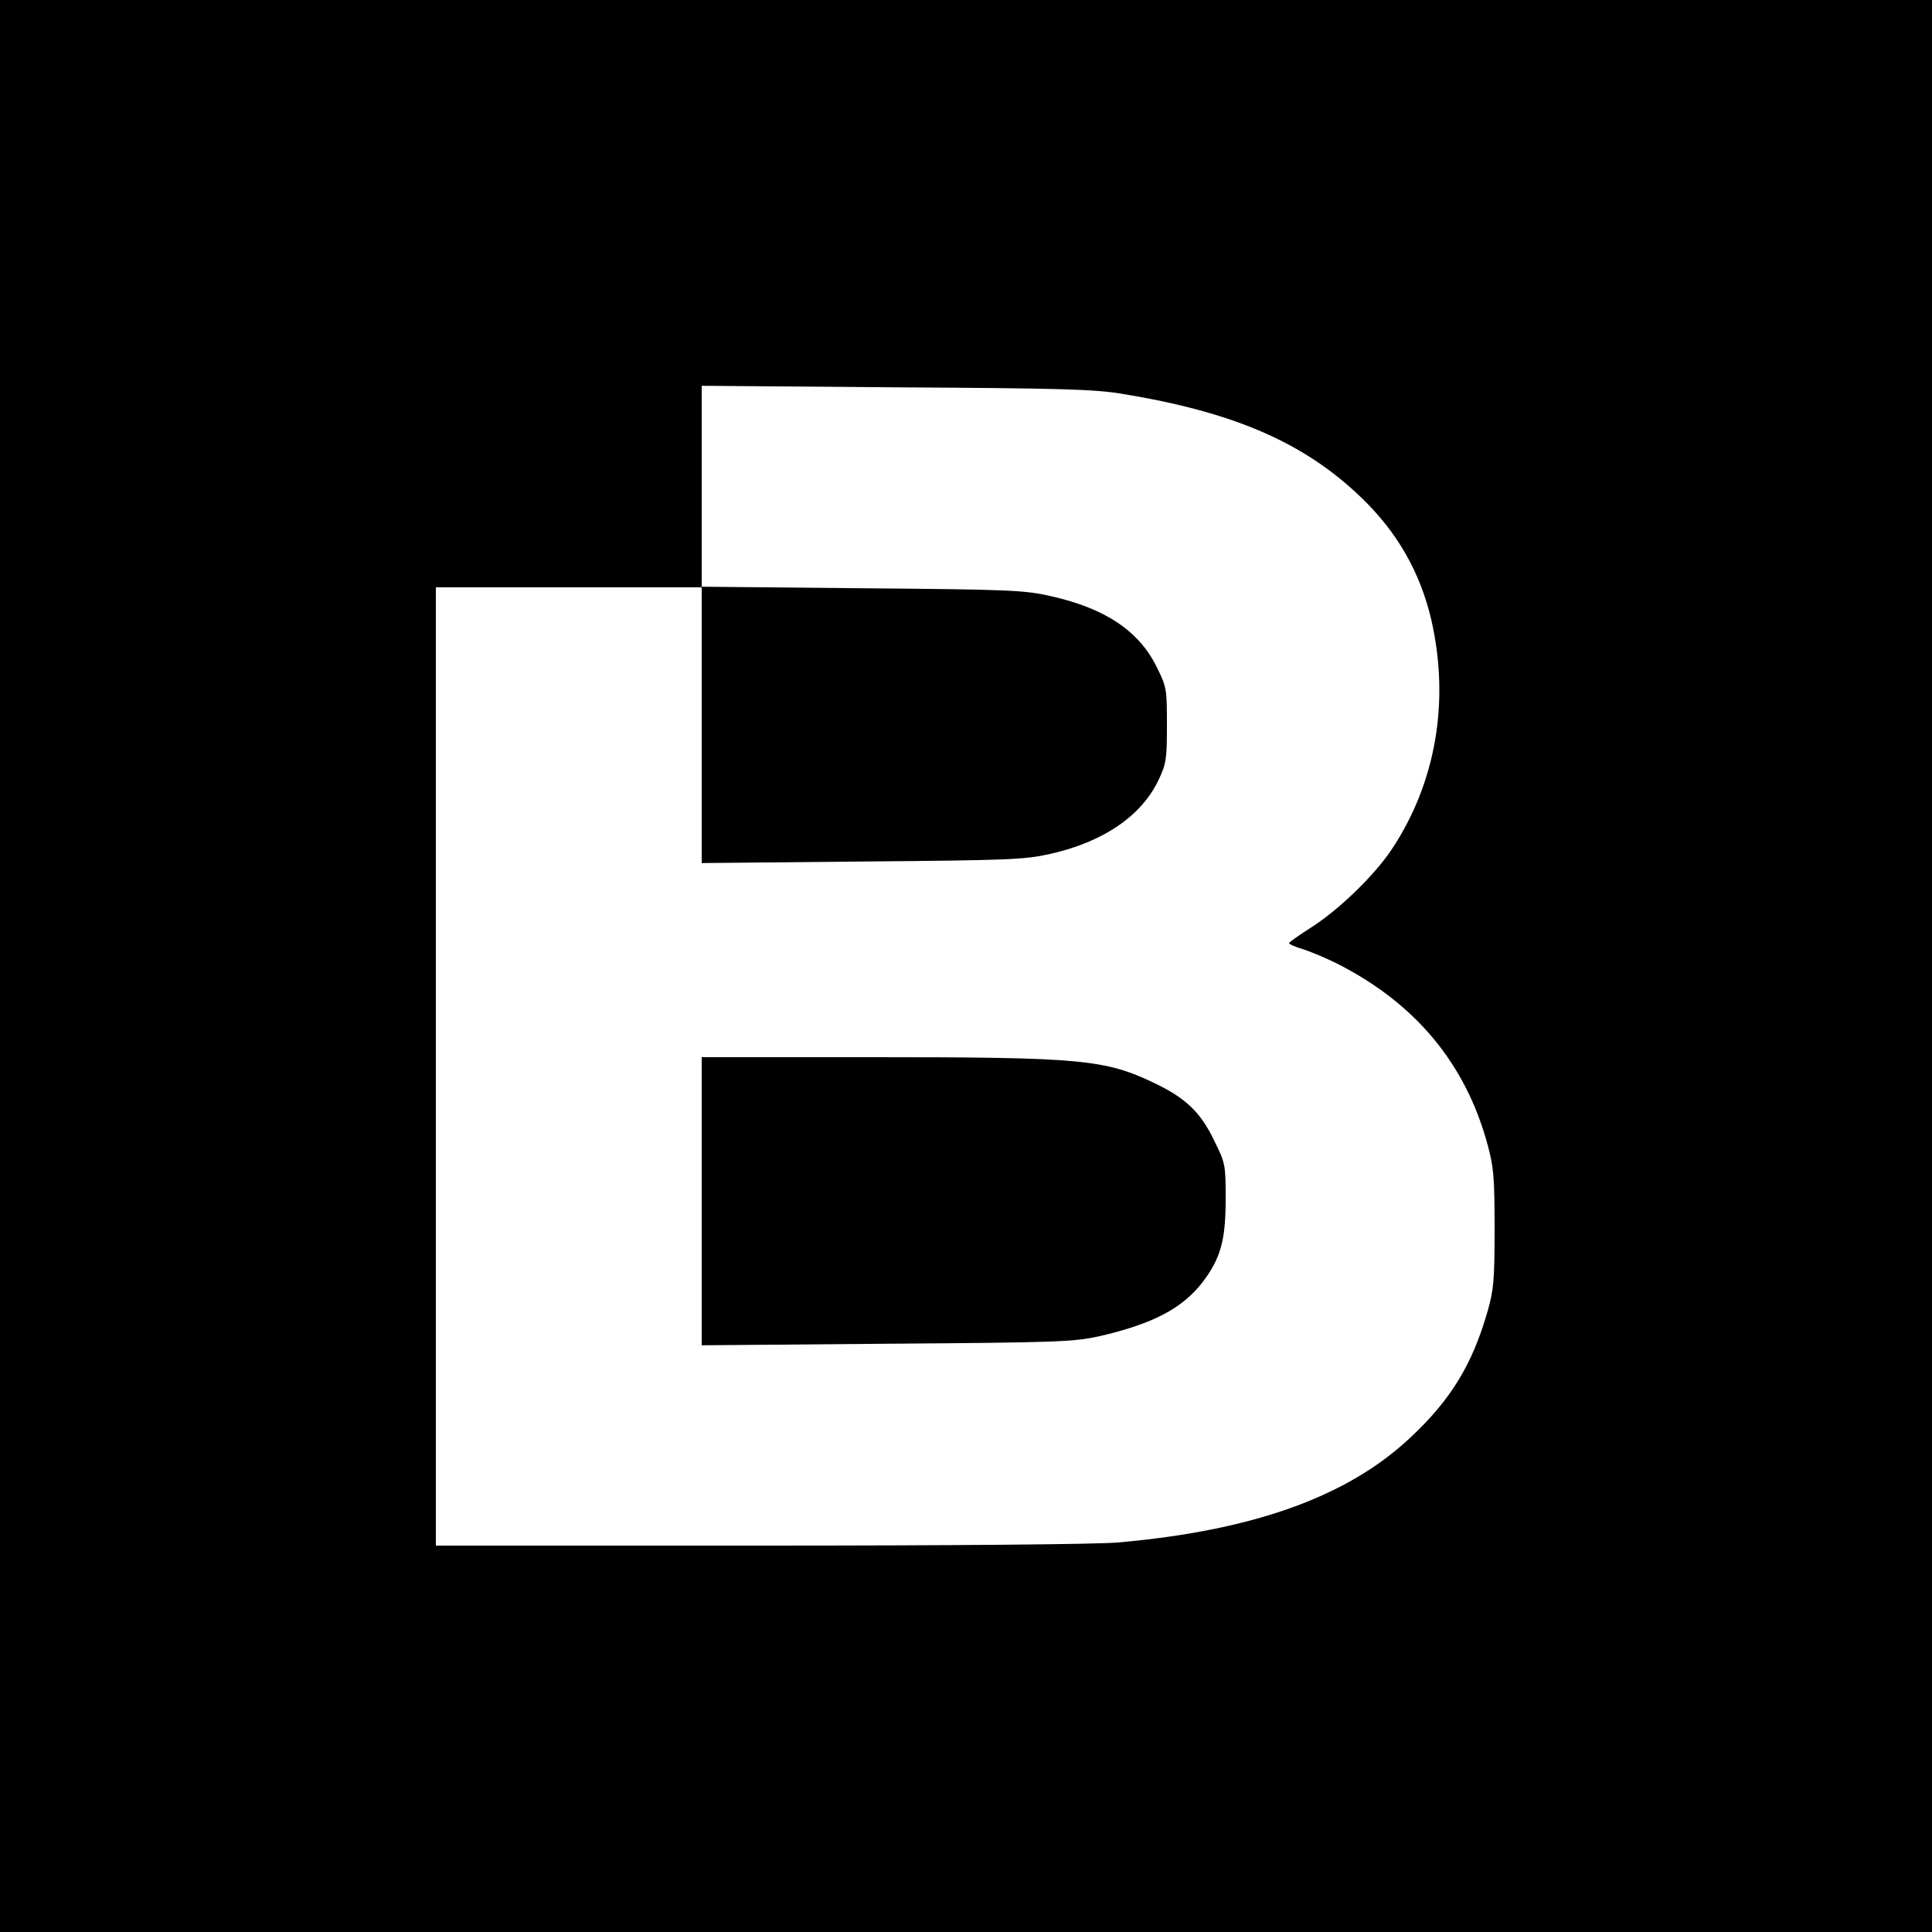 <?xml version="1.0" standalone="no"?>
<!DOCTYPE svg PUBLIC "-//W3C//DTD SVG 20010904//EN"
 "http://www.w3.org/TR/2001/REC-SVG-20010904/DTD/svg10.dtd">
<svg version="1.0" xmlns="http://www.w3.org/2000/svg"
 width="625pt" height="625pt" viewBox="0 0 625 625"
 preserveAspectRatio="xMidYMid meet">
<g transform="translate(0,625) scale(0.1,-0.1)"
fill="#000000" stroke="none">
<path d="M0 3125 l0 -3125 3125 0 3125 0 0 3125 0 3125 -3125 0 -3125 0 0
-3125z m3630 1851 c361 -59 588 -157 773 -335 117 -112 191 -242 227 -395 61
-265 15 -531 -130 -747 -57 -84 -170 -193 -258 -249 -39 -25 -72 -48 -72 -51
0 -3 19 -12 43 -19 23 -7 74 -28 112 -47 253 -128 416 -323 487 -585 20 -73
23 -106 23 -273 0 -167 -3 -199 -23 -268 -49 -171 -119 -286 -250 -408 -204
-192 -511 -301 -947 -339 -72 -6 -534 -10 -1162 -10 l-1043 0 0 1550 0 1550
430 0 430 0 0 326 0 326 628 -5 c530 -3 643 -6 732 -21z"/>
<path d="M2270 3905 l0 -447 518 5 c474 4 525 6 607 24 175 39 298 124 353
240 25 53 27 68 27 178 0 116 -1 123 -33 187 -57 117 -168 191 -345 230 -84
19 -135 21 -609 25 l-518 5 0 -447z"/>
<path d="M2270 2364 l0 -466 598 5 c555 4 603 6 687 24 174 40 270 90 336 176
58 77 74 135 74 268 0 113 -1 116 -38 191 -44 91 -92 136 -192 184 -161 77
-237 84 -912 84 l-553 0 0 -466z"/>
</g>
</svg>
